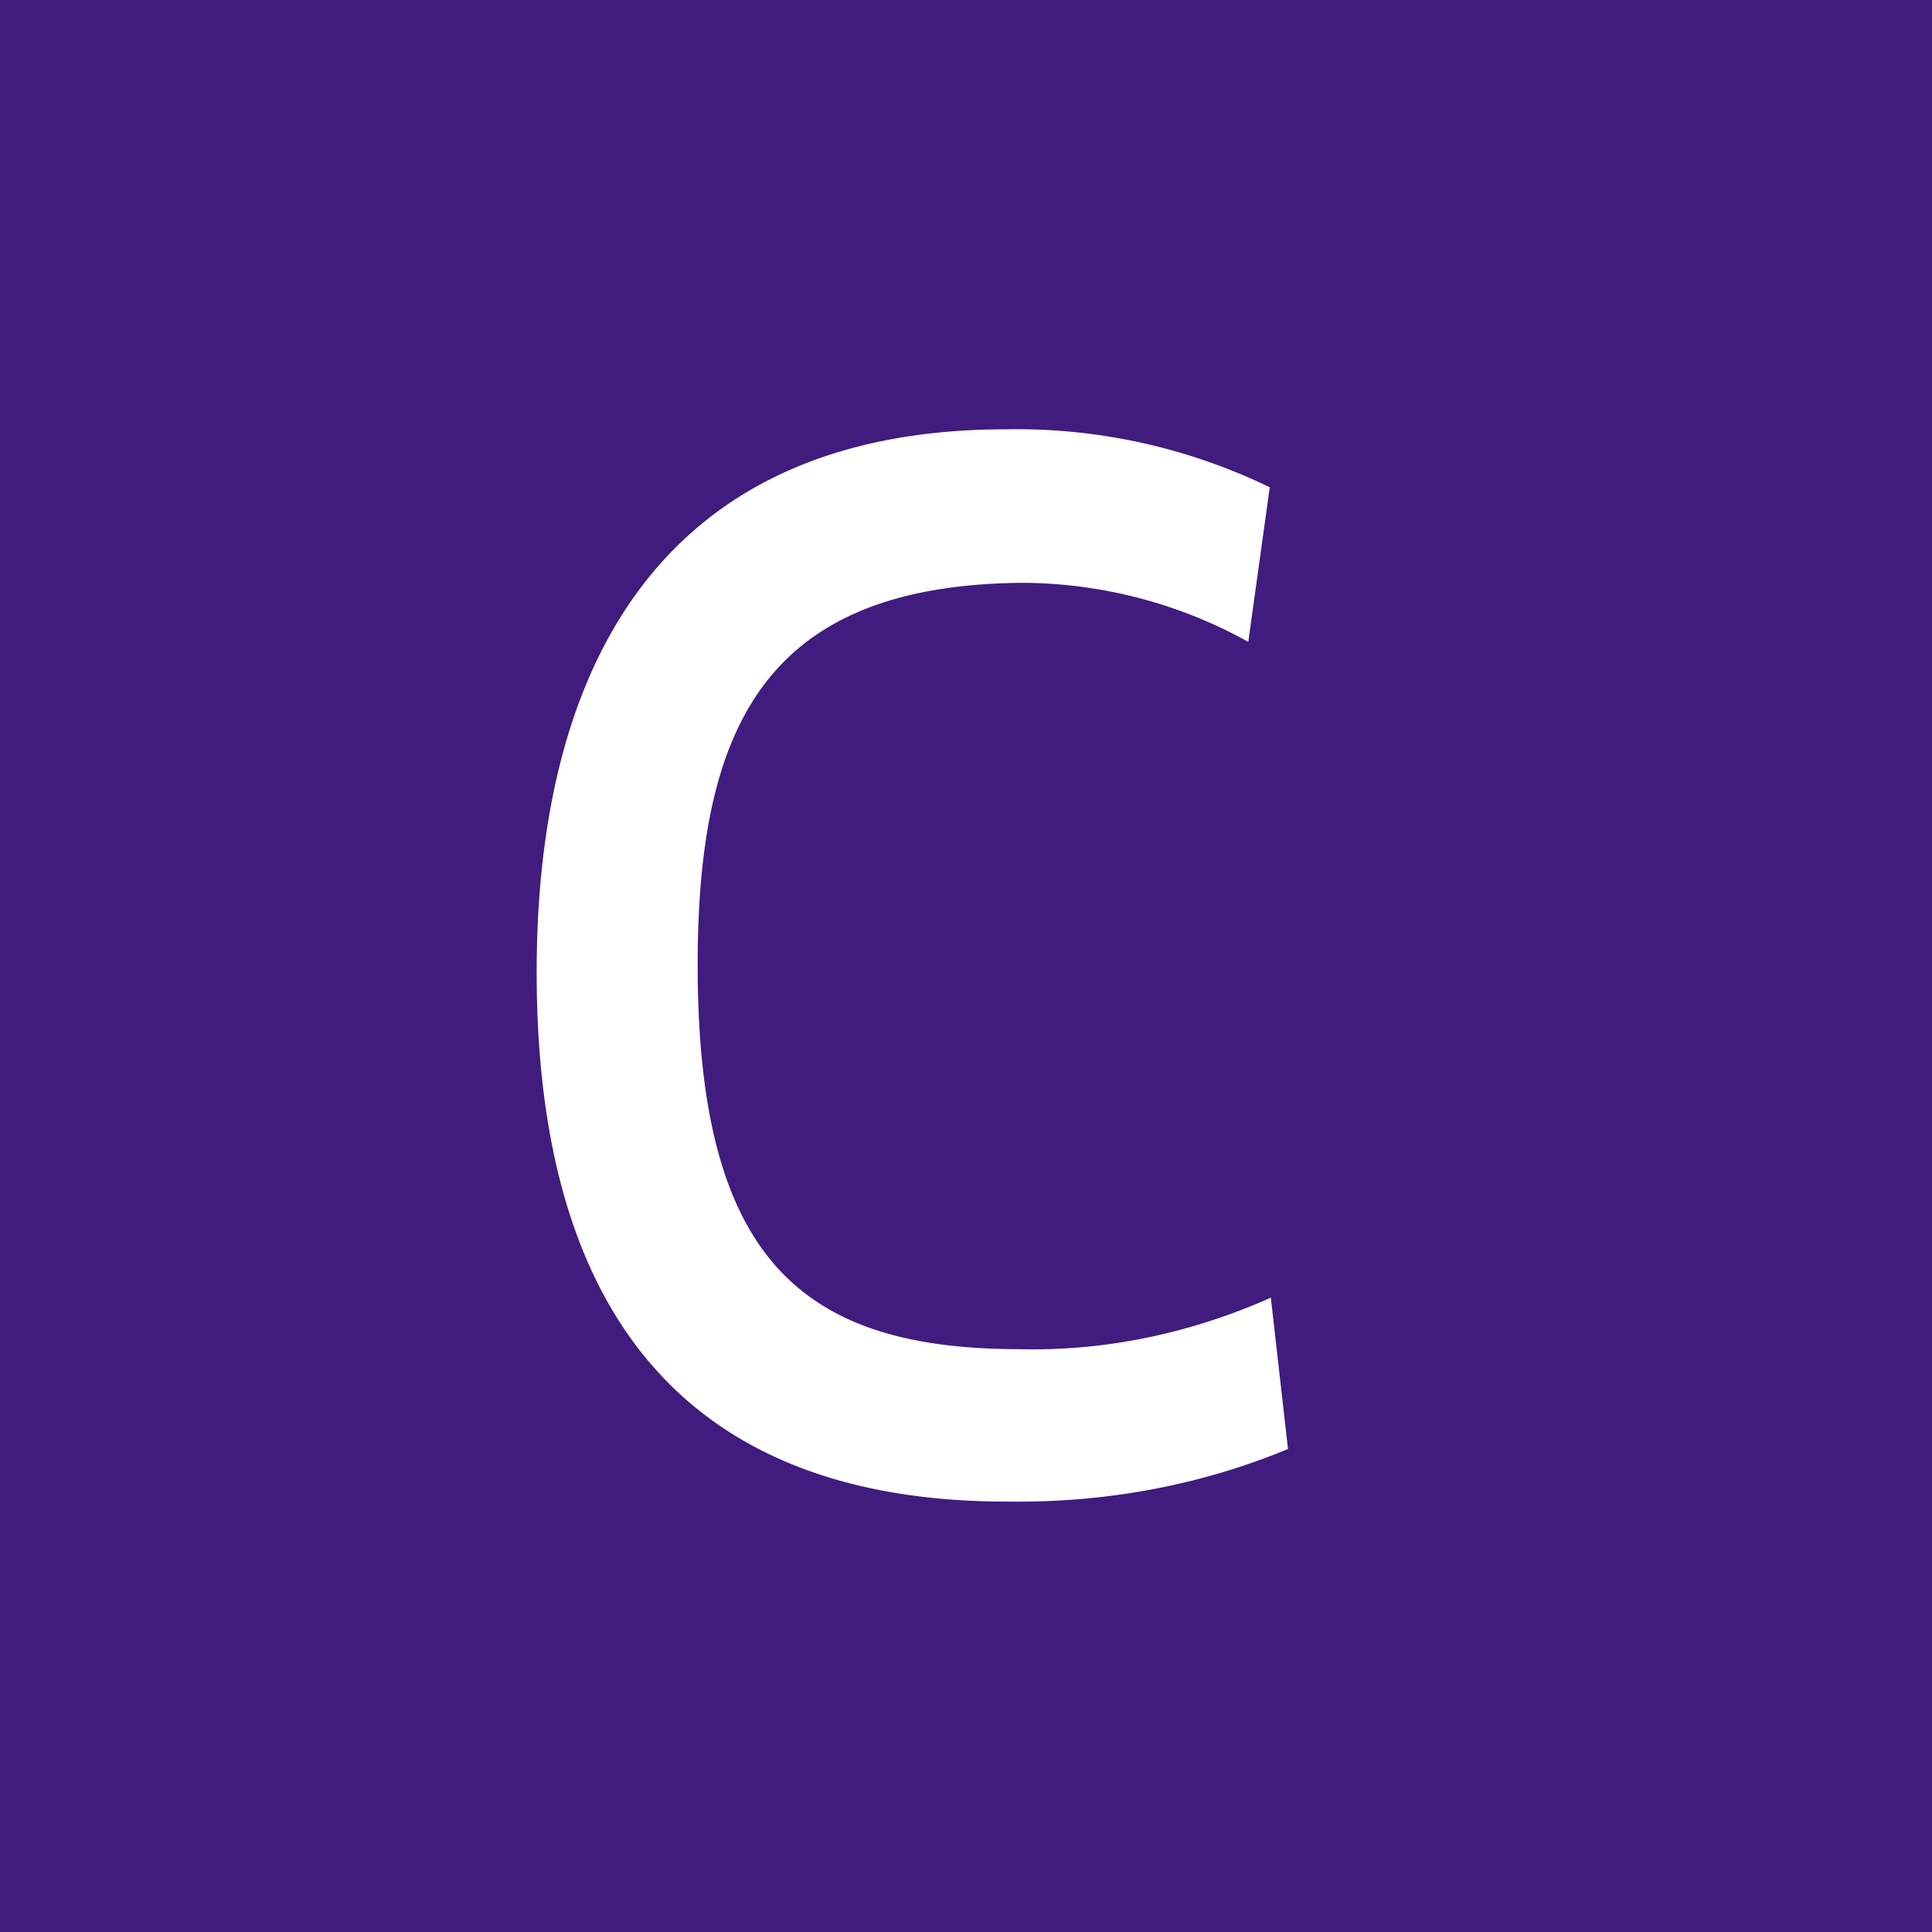 <!-- by TradingView --><svg width="18" height="18" viewBox="0 0 18 18" xmlns="http://www.w3.org/2000/svg"><path fill="#401C7E" d="M0 0h18v18H0z"/><path d="M9.37 4a5.4 5.4 0 0 1 2.46.54l-.2 1.44a4.37 4.37 0 0 0-2.13-.55c-2.34.03-3 1.3-3 3.56 0 2.74.97 3.58 3 3.58.8.02 1.6-.15 2.34-.48L12 13.5c-.82.34-1.7.5-2.59.49C6.54 14 5 12.4 5 9.06 5 6.09 6.25 4 9.37 4Z" fill="#fff"/></svg>